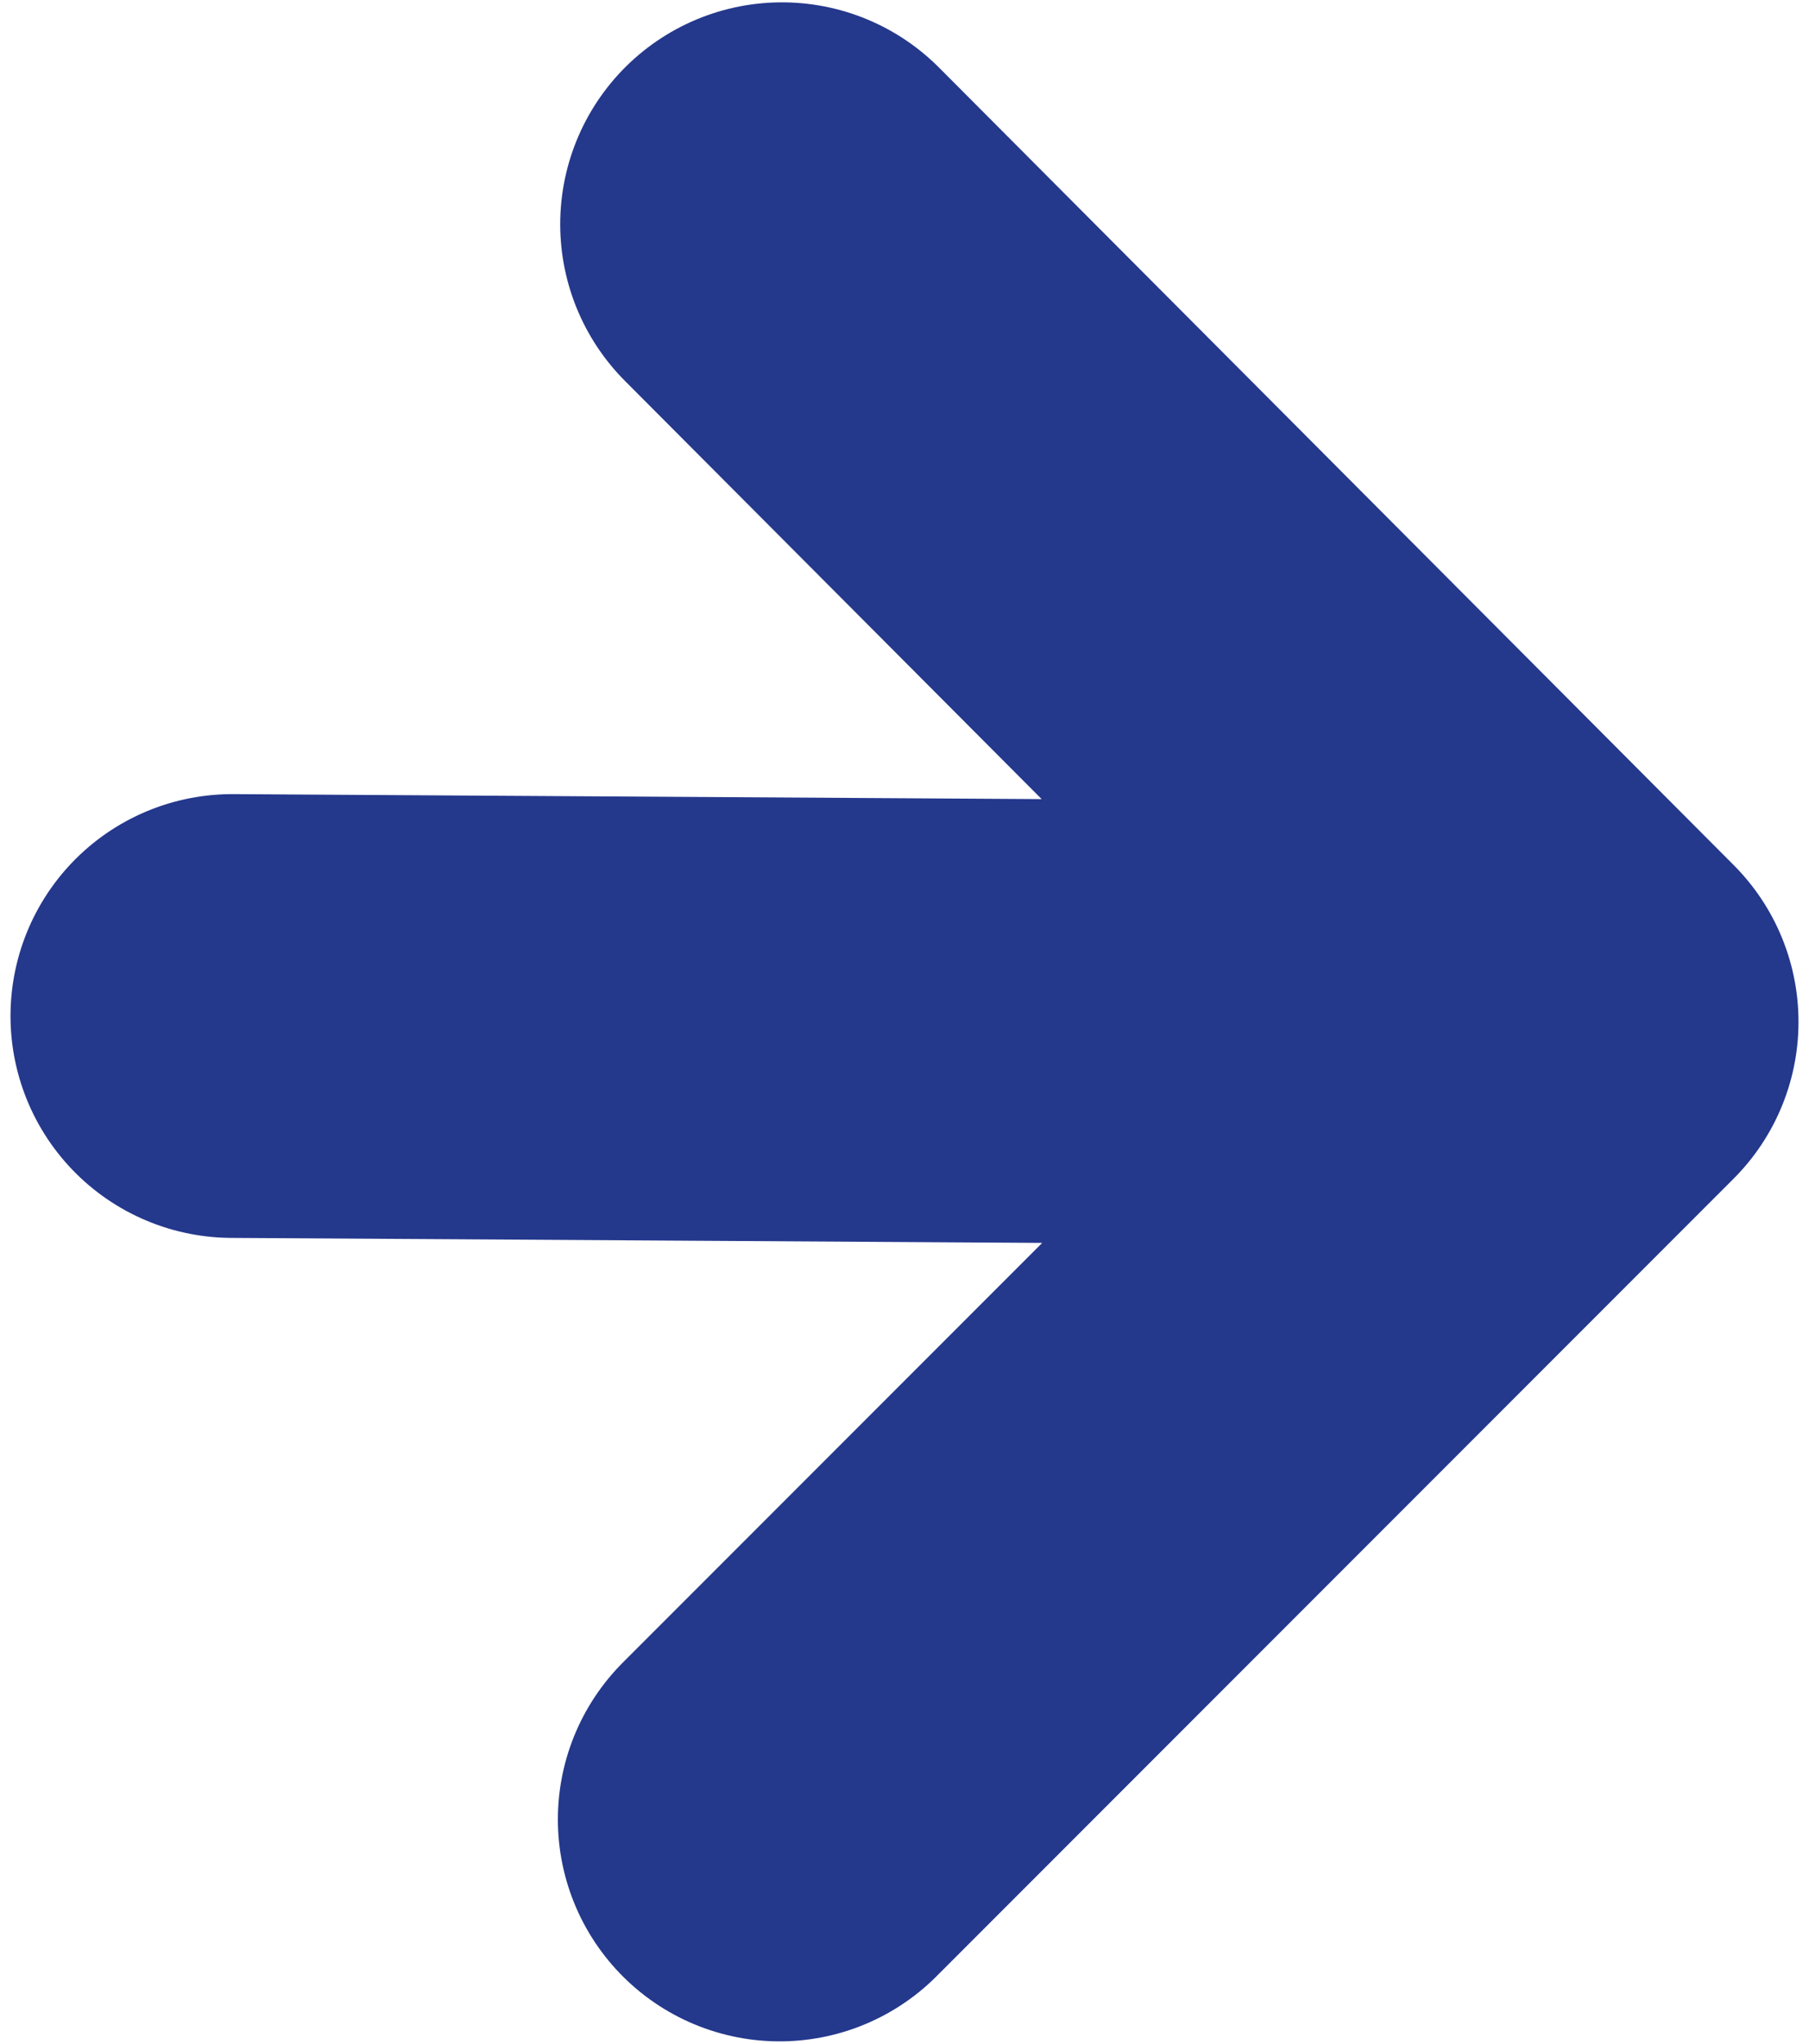 <svg xmlns="http://www.w3.org/2000/svg" viewBox="0 0 155 175"><path fill="none" stroke="#24388c" stroke-linecap="round" stroke-linejoin="round" stroke-width="38" d="m66.8 155.8 68.3-68.3L67 19.2M19.9 87l113.7.7"/></svg>
